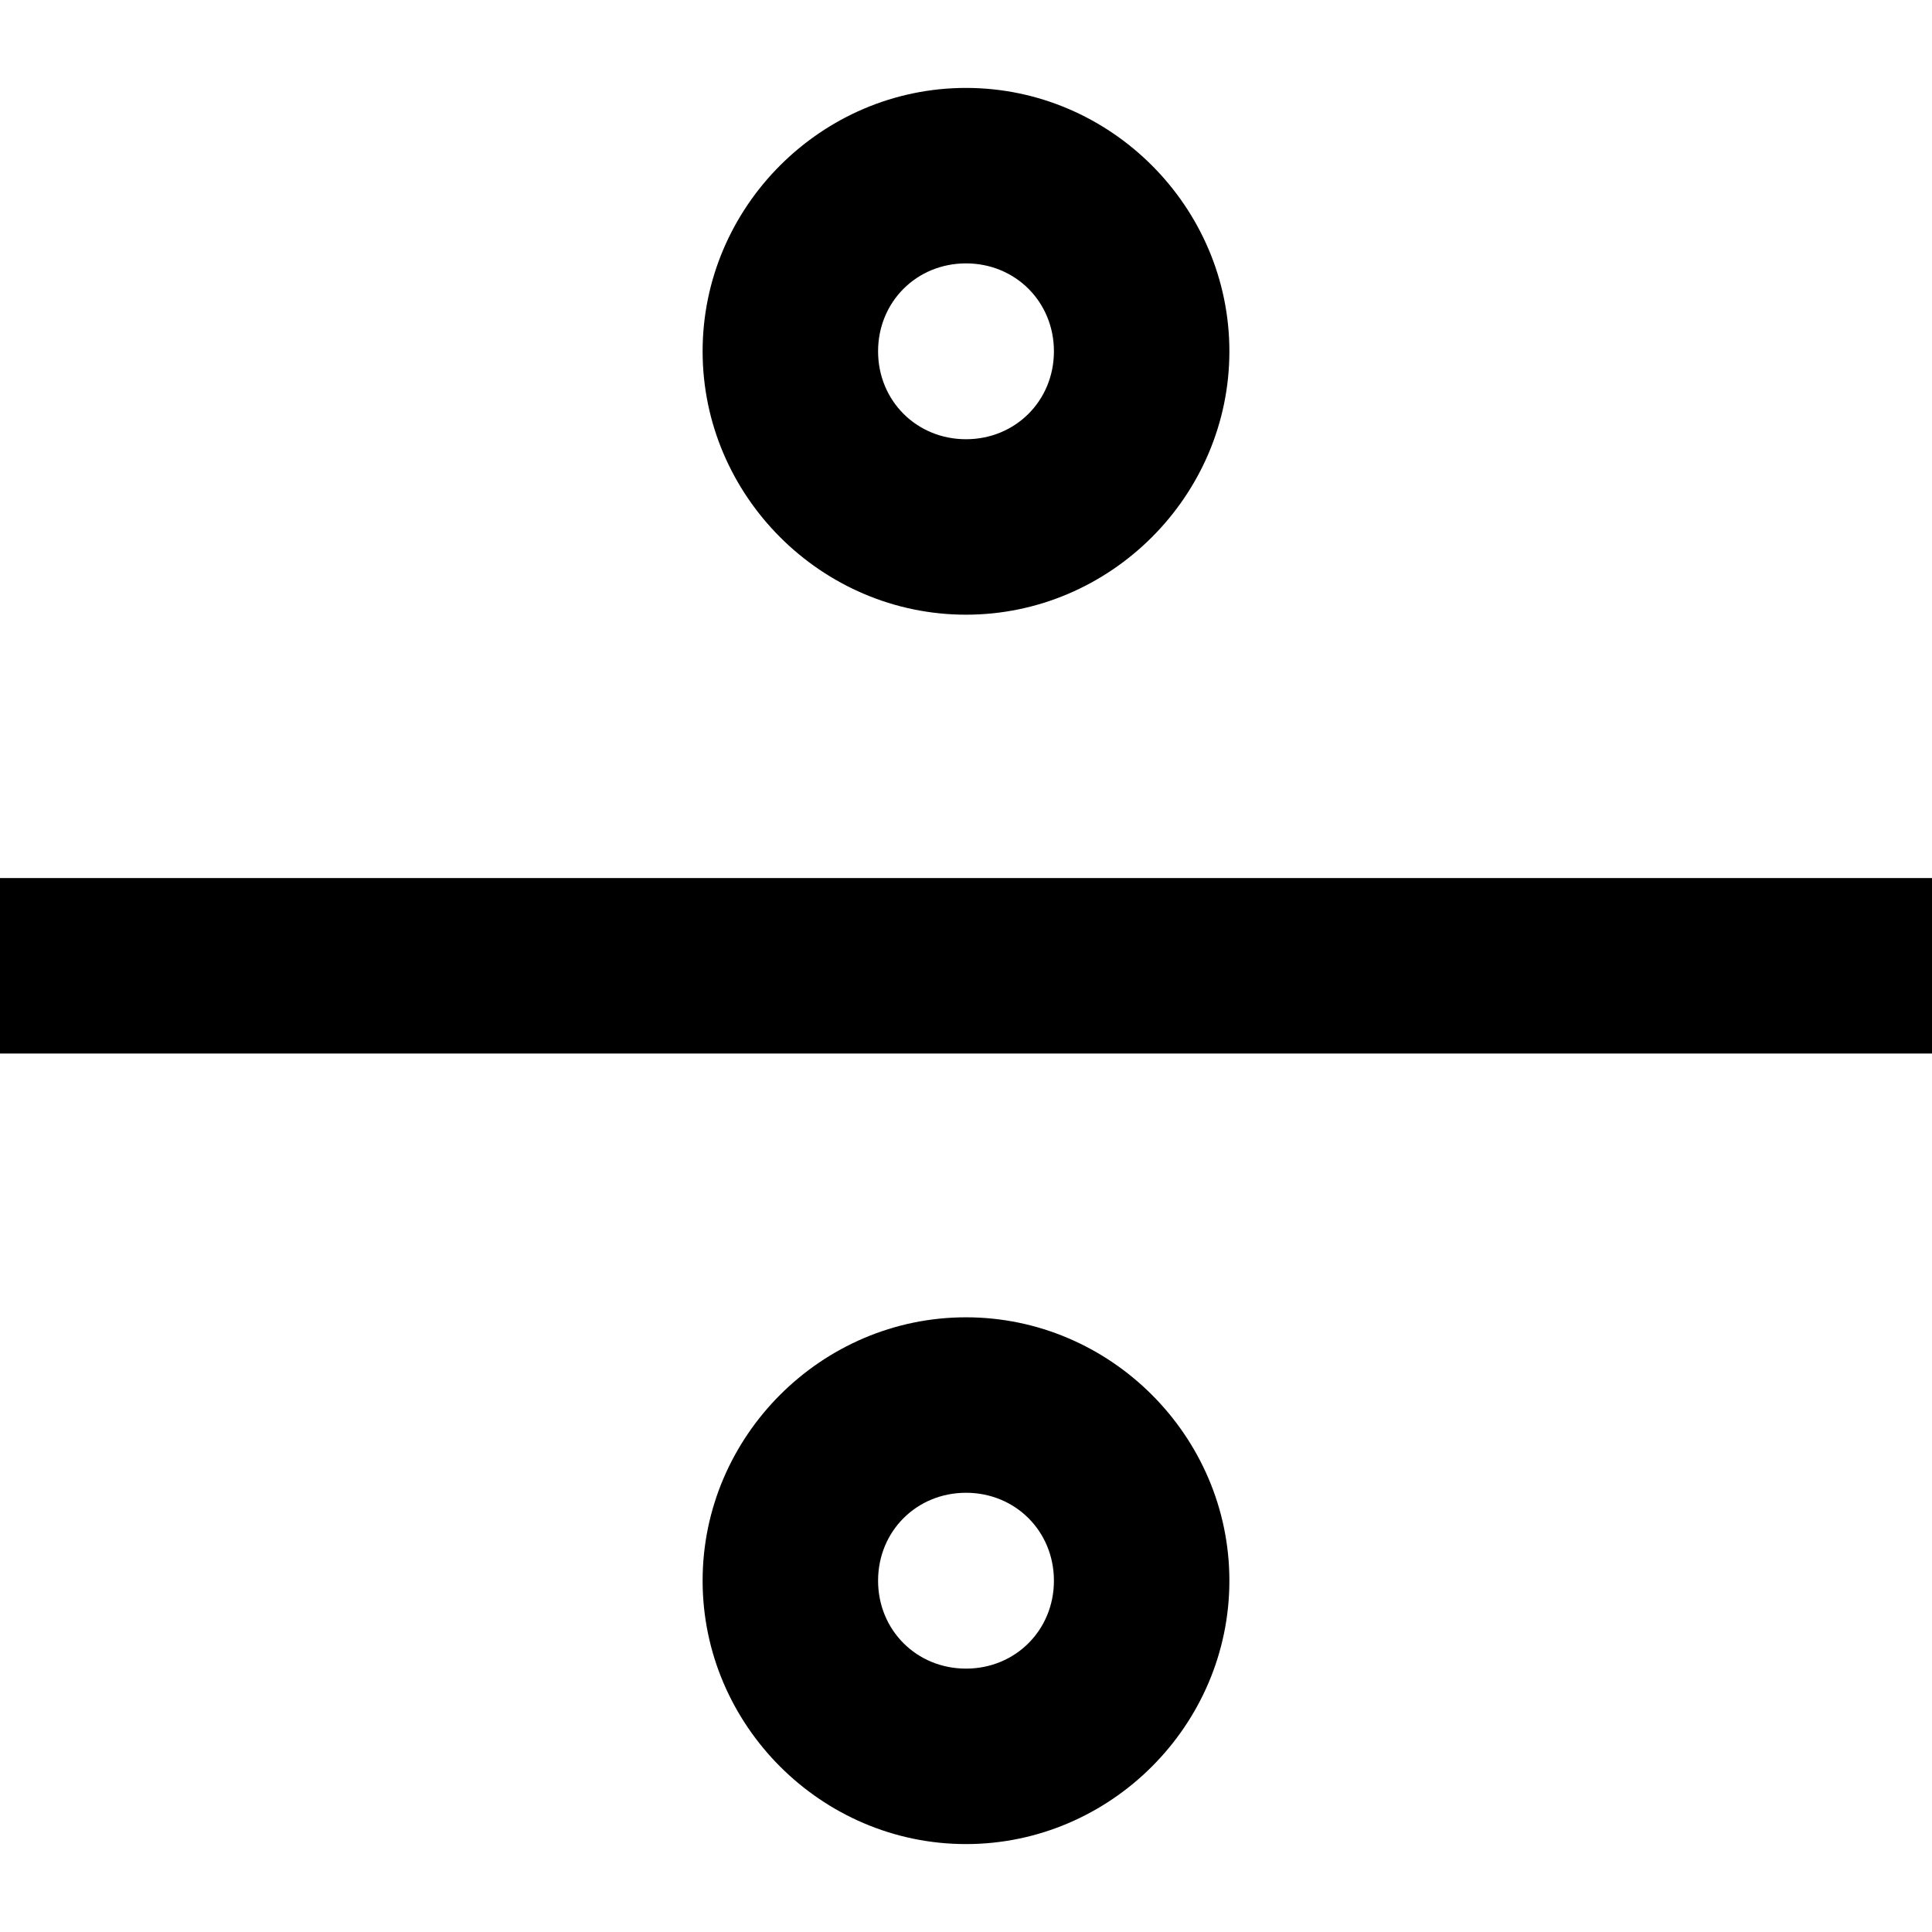 <?xml version="1.0" encoding="utf-8"?>
<!-- Generator: Adobe Illustrator 21.0.0, SVG Export Plug-In . SVG Version: 6.00 Build 0)  -->
<svg version="1.1" id="Layer_1" xmlns="http://www.w3.org/2000/svg" xmlns:xlink="http://www.w3.org/1999/xlink" x="0px" y="0px"
	 viewBox="0 0 512 512" style="enable-background:new 0 0 512 512;" xml:space="preserve">
<g>
	<path d="M256,23.3c-38.3,0-69.8,31.5-69.8,69.8s31.5,69.8,69.8,69.8s69.8-31.5,69.8-69.8S294.3,23.3,256,23.3z M256,69.8
		c13.1,0,23.3,10.2,23.3,23.3s-10.2,23.3-23.3,23.3s-23.3-10.2-23.3-23.3S242.9,69.8,256,69.8z M0,232.7v46.5h512v-46.5H0z
		 M256,349.1c-38.3,0-69.8,31.5-69.8,69.8s31.5,69.8,69.8,69.8s69.8-31.5,69.8-69.8S294.3,349.1,256,349.1z M256,395.6
		c13.1,0,23.3,10.2,23.3,23.3s-10.2,23.3-23.3,23.3s-23.3-10.2-23.3-23.3S242.9,395.6,256,395.6z"/>
</g>
</svg>

